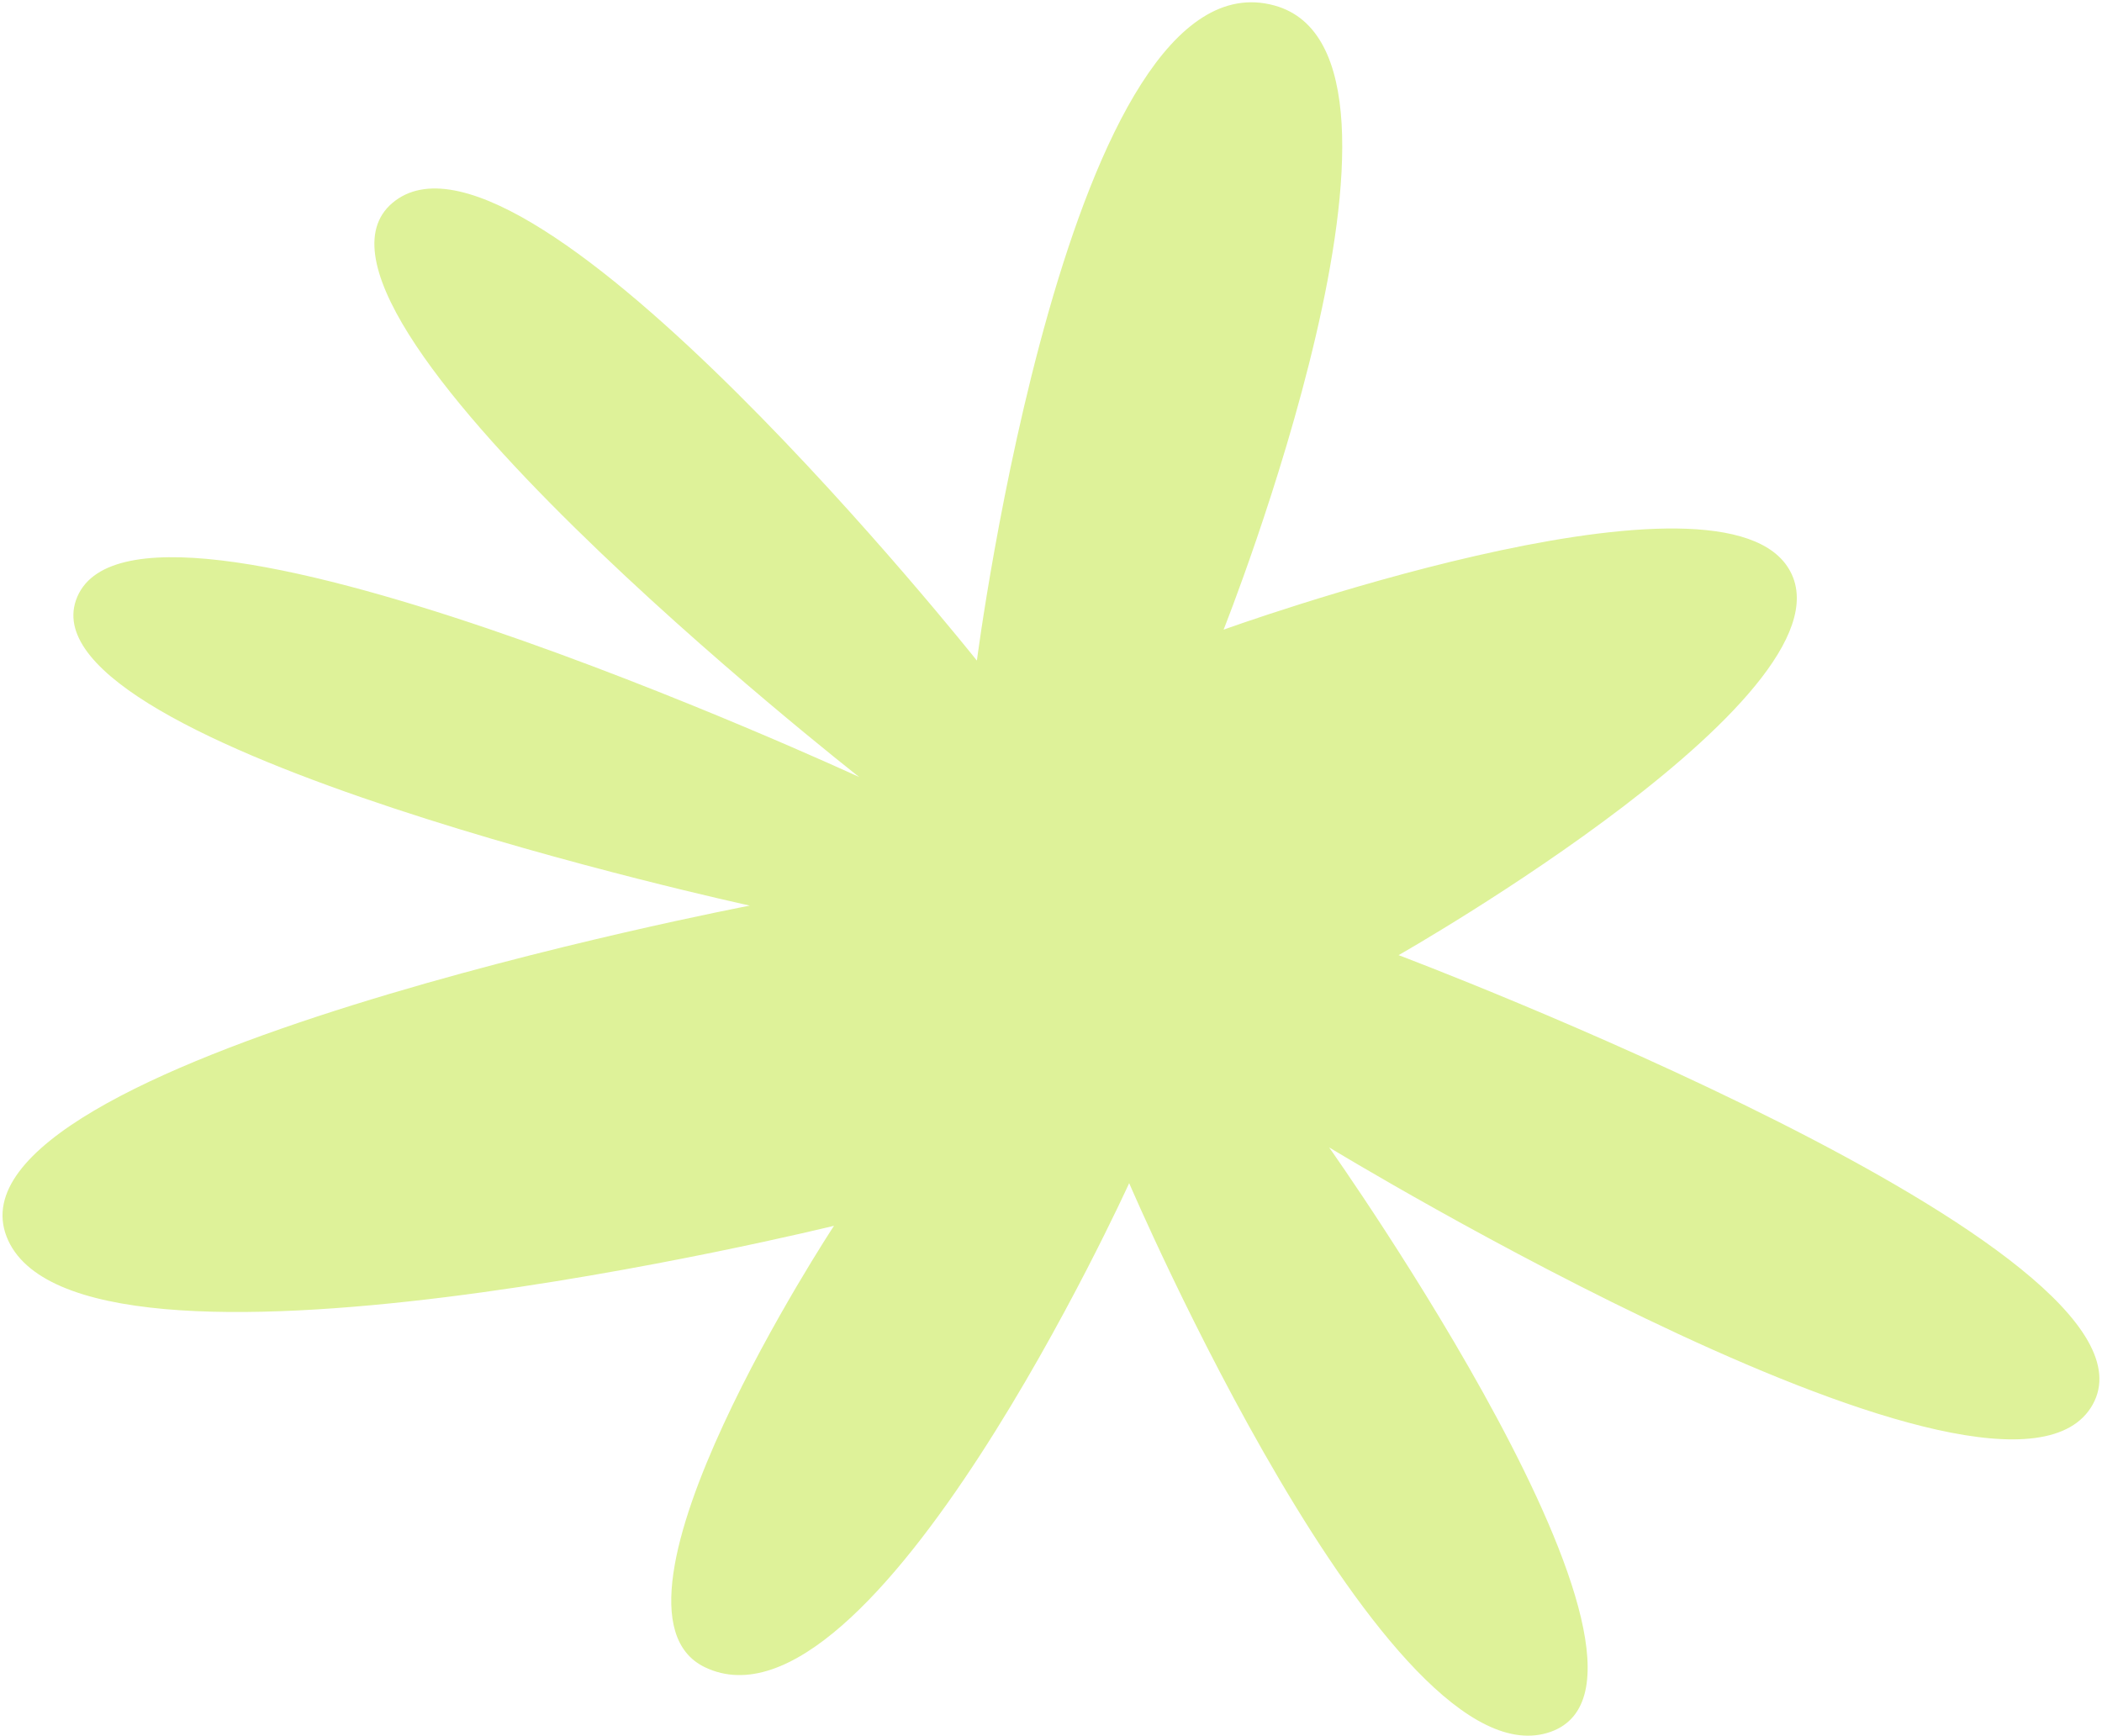 <?xml version="1.0" encoding="UTF-8"?> <svg xmlns="http://www.w3.org/2000/svg" width="615" height="508" viewBox="0 0 615 508" fill="none"><path d="M285.823 193.266C285.823 193.266 312.723 -14.937 372.871 1.605C424.97 15.943 357.997 184.256 357.997 184.256C357.997 184.256 500.247 132.766 522.819 165.593C547.21 201.066 409.198 279.495 409.198 279.495C409.198 279.495 637.523 365.549 612.297 410.969C587.071 456.388 388.862 335.742 388.862 335.742C388.862 335.742 498.691 490.777 453.685 506.769C406.295 523.628 330.371 346.209 330.371 346.209C330.371 346.209 255.307 511.385 206.251 487.873C170.361 470.656 244.012 358.69 244.012 358.69C244.012 358.69 21.806 413.303 1.918 361.841C-17.97 310.379 219.383 264.999 219.383 264.999C219.383 264.999 7.346 218.869 22.217 175.668C38.303 128.858 251.389 227.38 251.389 227.38C251.389 227.38 74.741 89.063 115.695 58.684C155.317 29.278 285.763 193.239 285.763 193.239L285.823 193.266Z" fill="#DEF299"></path></svg> 